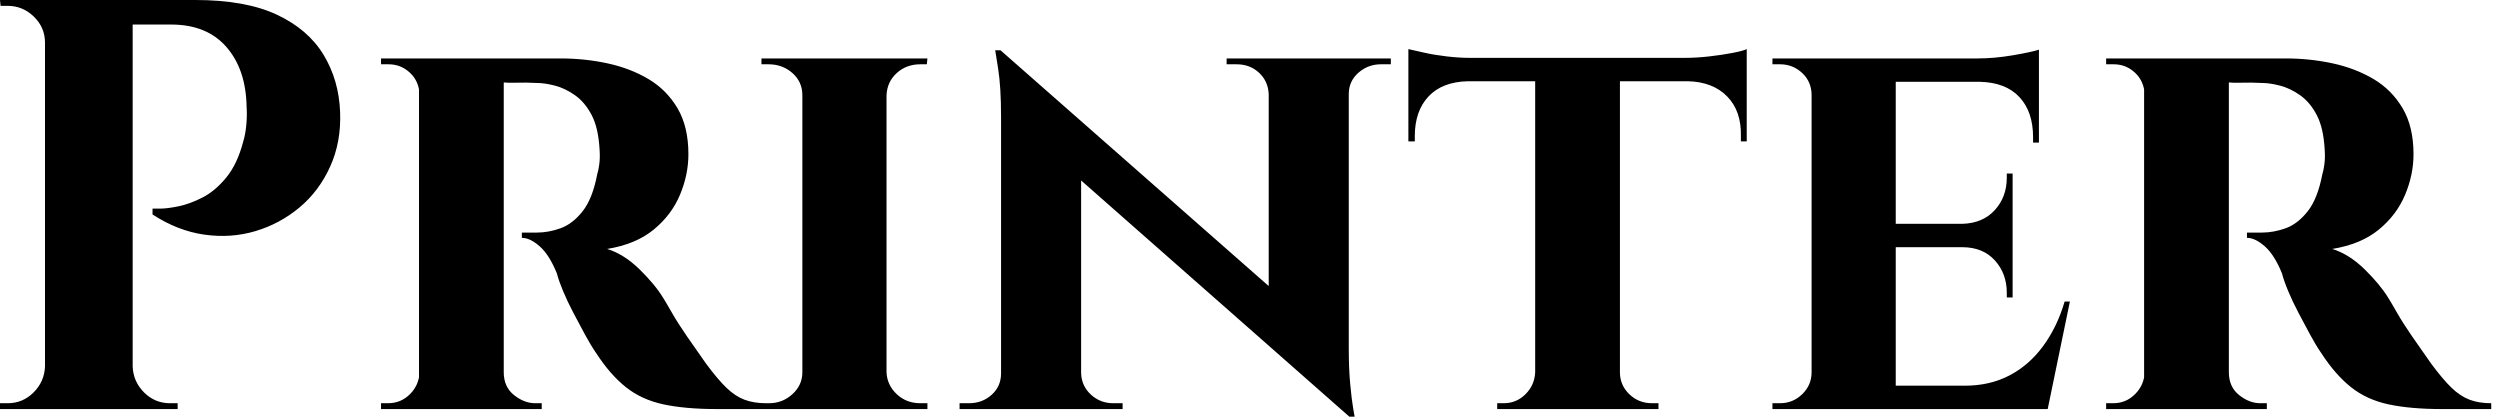 <svg baseProfile="full" height="28" version="1.1" viewBox="0 0 168 28" width="168" xmlns="http://www.w3.org/2000/svg" xmlns:ev="http://www.w3.org/2001/xml-events" xmlns:xlink="http://www.w3.org/1999/xlink"><defs /><g><path d="M10.171 0.0H14.884Q18.261 0.0 20.362 0.982Q22.463 1.964 23.504 3.672Q24.544 5.38 24.623 7.54Q24.701 9.543 23.955 11.192Q23.209 12.842 21.893 13.941Q20.578 15.041 18.928 15.532Q17.279 16.022 15.492 15.767Q13.705 15.512 12.017 14.412V14.02Q12.017 14.02 12.508 14.02Q12.999 14.02 13.764 13.863Q14.53 13.705 15.374 13.273Q16.219 12.842 16.965 11.938Q17.711 11.035 18.104 9.543Q18.261 9.032 18.32 8.384Q18.379 7.736 18.339 7.187Q18.3 4.673 16.985 3.161Q15.669 1.649 13.273 1.649H10.564Q10.564 1.649 10.466 1.237Q10.367 0.825 10.269 0.412Q10.171 0.0 10.171 0.0ZM10.682 0.0V27.489H4.791V0.0ZM4.909 24.623V27.489H1.767V27.097Q1.806 27.097 2.022 27.097Q2.238 27.097 2.278 27.097Q3.299 27.097 4.025 26.37Q4.752 25.644 4.791 24.623ZM4.909 2.867H4.791Q4.791 1.846 4.045 1.119Q3.299 0.393 2.278 0.393Q2.238 0.393 2.042 0.393Q1.846 0.393 1.806 0.393L1.767 0.0H4.909ZM10.564 24.623H10.682Q10.721 25.644 11.447 26.37Q12.174 27.097 13.195 27.097Q13.234 27.097 13.45 27.097Q13.666 27.097 13.705 27.097V27.489H10.564Z M35.226 3.927H39.428Q41.077 3.927 42.609 4.261Q44.14 4.595 45.358 5.321Q46.575 6.048 47.302 7.285Q48.028 8.522 48.028 10.367Q48.028 11.742 47.459 13.097Q46.889 14.452 45.691 15.433Q44.494 16.415 42.569 16.729Q43.708 17.083 44.749 18.104Q45.79 19.125 46.339 20.028Q46.536 20.342 46.928 21.029Q47.321 21.717 47.93 22.6Q48.539 23.484 49.206 24.426Q49.992 25.487 50.581 26.056Q51.17 26.626 51.798 26.861Q52.426 27.097 53.251 27.097V27.489H49.952Q47.832 27.489 46.359 27.175Q44.886 26.861 43.826 26.017Q42.766 25.173 41.823 23.719Q41.47 23.209 41.077 22.482Q40.684 21.756 40.292 21.01Q39.899 20.264 39.604 19.557Q39.31 18.85 39.192 18.379Q38.682 17.122 38.034 16.553Q37.386 15.983 36.836 15.983V15.63Q36.836 15.63 37.111 15.63Q37.386 15.63 37.818 15.63Q38.642 15.63 39.447 15.335Q40.252 15.041 40.92 14.196Q41.588 13.352 41.902 11.703Q41.98 11.467 42.039 11.035Q42.098 10.603 42.059 10.053Q41.98 8.6 41.529 7.736Q41.077 6.872 40.41 6.401Q39.742 5.93 39.055 5.753Q38.367 5.576 37.857 5.576Q37.111 5.537 36.502 5.557Q35.893 5.576 35.579 5.537Q35.54 5.537 35.461 5.125Q35.383 4.712 35.304 4.32Q35.226 3.927 35.226 3.927ZM35.619 3.927V27.489H29.924V3.927ZM30.042 25.015 30.199 27.489H27.372V27.097Q27.411 27.097 27.588 27.097Q27.764 27.097 27.843 27.097Q28.707 27.097 29.316 26.488Q29.924 25.879 29.964 25.015ZM30.042 6.362H29.964Q29.924 5.459 29.316 4.889Q28.707 4.32 27.882 4.32Q27.764 4.32 27.588 4.32Q27.411 4.32 27.372 4.32V3.927H30.199ZM35.54 25.015H35.619Q35.619 25.997 36.306 26.547Q36.993 27.097 37.739 27.097Q37.739 27.097 37.916 27.097Q38.093 27.097 38.171 27.097V27.489H35.344Z M61.341 3.927V27.489H55.686V3.927ZM55.804 25.015V27.489H52.937V27.097Q52.937 27.097 53.173 27.097Q53.408 27.097 53.447 27.097Q54.351 27.097 55.018 26.488Q55.686 25.879 55.686 25.015ZM61.262 25.015H61.341Q61.38 25.879 62.028 26.488Q62.676 27.097 63.619 27.097Q63.619 27.097 63.835 27.097Q64.05 27.097 64.09 27.097V27.489H61.262ZM61.262 6.401V3.927H64.09L64.05 4.32Q64.05 4.32 63.854 4.32Q63.658 4.32 63.619 4.32Q62.676 4.32 62.028 4.909Q61.38 5.498 61.341 6.401ZM55.804 6.401H55.686Q55.686 5.498 55.018 4.909Q54.351 4.32 53.408 4.32Q53.408 4.32 53.173 4.32Q52.937 4.32 52.937 4.32V3.927H55.804Z M68.999 3.377 92.05 23.641 92.443 28.0 69.431 7.736ZM69.156 25.094V27.489H66.25V27.097Q66.25 27.097 66.564 27.097Q66.878 27.097 66.878 27.097Q67.781 27.097 68.41 26.527Q69.038 25.958 69.038 25.094ZM74.418 25.094Q74.457 25.958 75.086 26.527Q75.714 27.097 76.578 27.097Q76.578 27.097 76.892 27.097Q77.206 27.097 77.206 27.097V27.489H74.339V25.094ZM68.999 3.377 74.418 9.268V27.489H69.038V7.854Q69.038 5.851 68.842 4.614Q68.645 3.377 68.645 3.377ZM92.404 3.927V23.405Q92.404 24.78 92.502 25.82Q92.6 26.861 92.698 27.431Q92.797 28.0 92.797 28.0H92.443L87.024 21.756V3.927ZM92.286 6.323V3.927H95.231V4.32Q95.231 4.32 94.898 4.32Q94.564 4.32 94.564 4.32Q93.7 4.32 93.052 4.889Q92.404 5.459 92.404 6.323ZM87.024 6.323Q86.985 5.459 86.376 4.889Q85.767 4.32 84.864 4.32Q84.864 4.32 84.53 4.32Q84.196 4.32 84.196 4.32V3.927H87.102V6.323Z M110.626 4.045V27.489H104.931V4.045ZM119.147 3.888V5.459H96.41V3.888ZM119.147 5.341V9.504H118.755V9.15Q118.794 7.461 117.832 6.48Q116.87 5.498 115.181 5.459V5.341ZM119.147 3.299V4.281L115.024 3.888Q115.77 3.888 116.634 3.79Q117.498 3.691 118.205 3.554Q118.912 3.417 119.147 3.299ZM105.01 25.015V27.489H102.379V27.097Q102.379 27.097 102.595 27.097Q102.811 27.097 102.811 27.097Q103.675 27.097 104.283 26.488Q104.892 25.879 104.931 25.015ZM110.508 25.015H110.626Q110.626 25.879 111.254 26.488Q111.882 27.097 112.785 27.097Q112.785 27.097 113.001 27.097Q113.217 27.097 113.217 27.097V27.489H110.508ZM100.415 5.341V5.459Q98.687 5.498 97.764 6.48Q96.842 7.461 96.842 9.15V9.504H96.41V5.341ZM96.41 3.299Q96.763 3.377 97.45 3.534Q98.137 3.691 98.982 3.79Q99.826 3.888 100.533 3.888L96.41 4.281Z M129.161 3.927V27.489H123.506V3.927ZM138.351 25.919 139.254 27.489H129.083V25.919ZM137.015 15.041V16.612H129.083V15.041ZM138.783 3.927V5.498H129.083V3.927ZM140.864 20.264 139.372 27.489H132.578L133.795 25.919Q135.484 25.919 136.799 25.231Q138.115 24.544 139.058 23.268Q140.0 21.992 140.511 20.264ZM137.015 16.533V19.989H136.623V19.675Q136.623 18.379 135.818 17.495Q135.013 16.612 133.638 16.612V16.533ZM137.015 11.663V15.119H133.638V15.041Q135.013 15.001 135.818 14.118Q136.623 13.234 136.623 11.938V11.663ZM138.783 5.419V9.582H138.39V9.229Q138.39 7.501 137.467 6.519Q136.544 5.537 134.816 5.498V5.419ZM138.783 3.338V4.281L134.659 3.927Q135.798 3.927 137.055 3.711Q138.311 3.495 138.783 3.338ZM123.624 25.015 123.781 27.489H120.875V27.097Q120.875 27.097 121.111 27.097Q121.346 27.097 121.386 27.097Q122.25 27.097 122.878 26.488Q123.506 25.879 123.506 25.015ZM123.624 6.401H123.506Q123.506 5.498 122.878 4.909Q122.25 4.32 121.386 4.32Q121.346 4.32 121.111 4.32Q120.875 4.32 120.875 4.32V3.927H123.781Z M151.153 3.927H155.355Q157.004 3.927 158.536 4.261Q160.067 4.595 161.285 5.321Q162.502 6.048 163.229 7.285Q163.955 8.522 163.955 10.367Q163.955 11.742 163.386 13.097Q162.816 14.452 161.619 15.433Q160.421 16.415 158.496 16.729Q159.635 17.083 160.676 18.104Q161.717 19.125 162.266 20.028Q162.463 20.342 162.856 21.029Q163.248 21.717 163.857 22.6Q164.466 23.484 165.133 24.426Q165.919 25.487 166.508 26.056Q167.097 26.626 167.725 26.861Q168.353 27.097 169.178 27.097V27.489H165.879Q163.759 27.489 162.286 27.175Q160.813 26.861 159.753 26.017Q158.693 25.173 157.75 23.719Q157.397 23.209 157.004 22.482Q156.612 21.756 156.219 21.01Q155.826 20.264 155.532 19.557Q155.237 18.85 155.119 18.379Q154.609 17.122 153.961 16.553Q153.313 15.983 152.763 15.983V15.63Q152.763 15.63 153.038 15.63Q153.313 15.63 153.745 15.63Q154.569 15.63 155.374 15.335Q156.18 15.041 156.847 14.196Q157.515 13.352 157.829 11.703Q157.907 11.467 157.966 11.035Q158.025 10.603 157.986 10.053Q157.907 8.6 157.456 7.736Q157.004 6.872 156.337 6.401Q155.669 5.93 154.982 5.753Q154.295 5.576 153.784 5.576Q153.038 5.537 152.429 5.557Q151.82 5.576 151.506 5.537Q151.467 5.537 151.388 5.125Q151.31 4.712 151.231 4.32Q151.153 3.927 151.153 3.927ZM151.546 3.927V27.489H145.851V3.927ZM145.969 25.015 146.126 27.489H143.299V27.097Q143.338 27.097 143.515 27.097Q143.691 27.097 143.77 27.097Q144.634 27.097 145.243 26.488Q145.851 25.879 145.891 25.015ZM145.969 6.362H145.891Q145.851 5.459 145.243 4.889Q144.634 4.32 143.809 4.32Q143.691 4.32 143.515 4.32Q143.338 4.32 143.299 4.32V3.927H146.126ZM151.467 25.015H151.546Q151.546 25.997 152.233 26.547Q152.92 27.097 153.666 27.097Q153.666 27.097 153.843 27.097Q154.02 27.097 154.098 27.097V27.489H151.271Z " fill="rgb(0,0,0)" transform="translate(-1.767, 0)" /></g></svg>